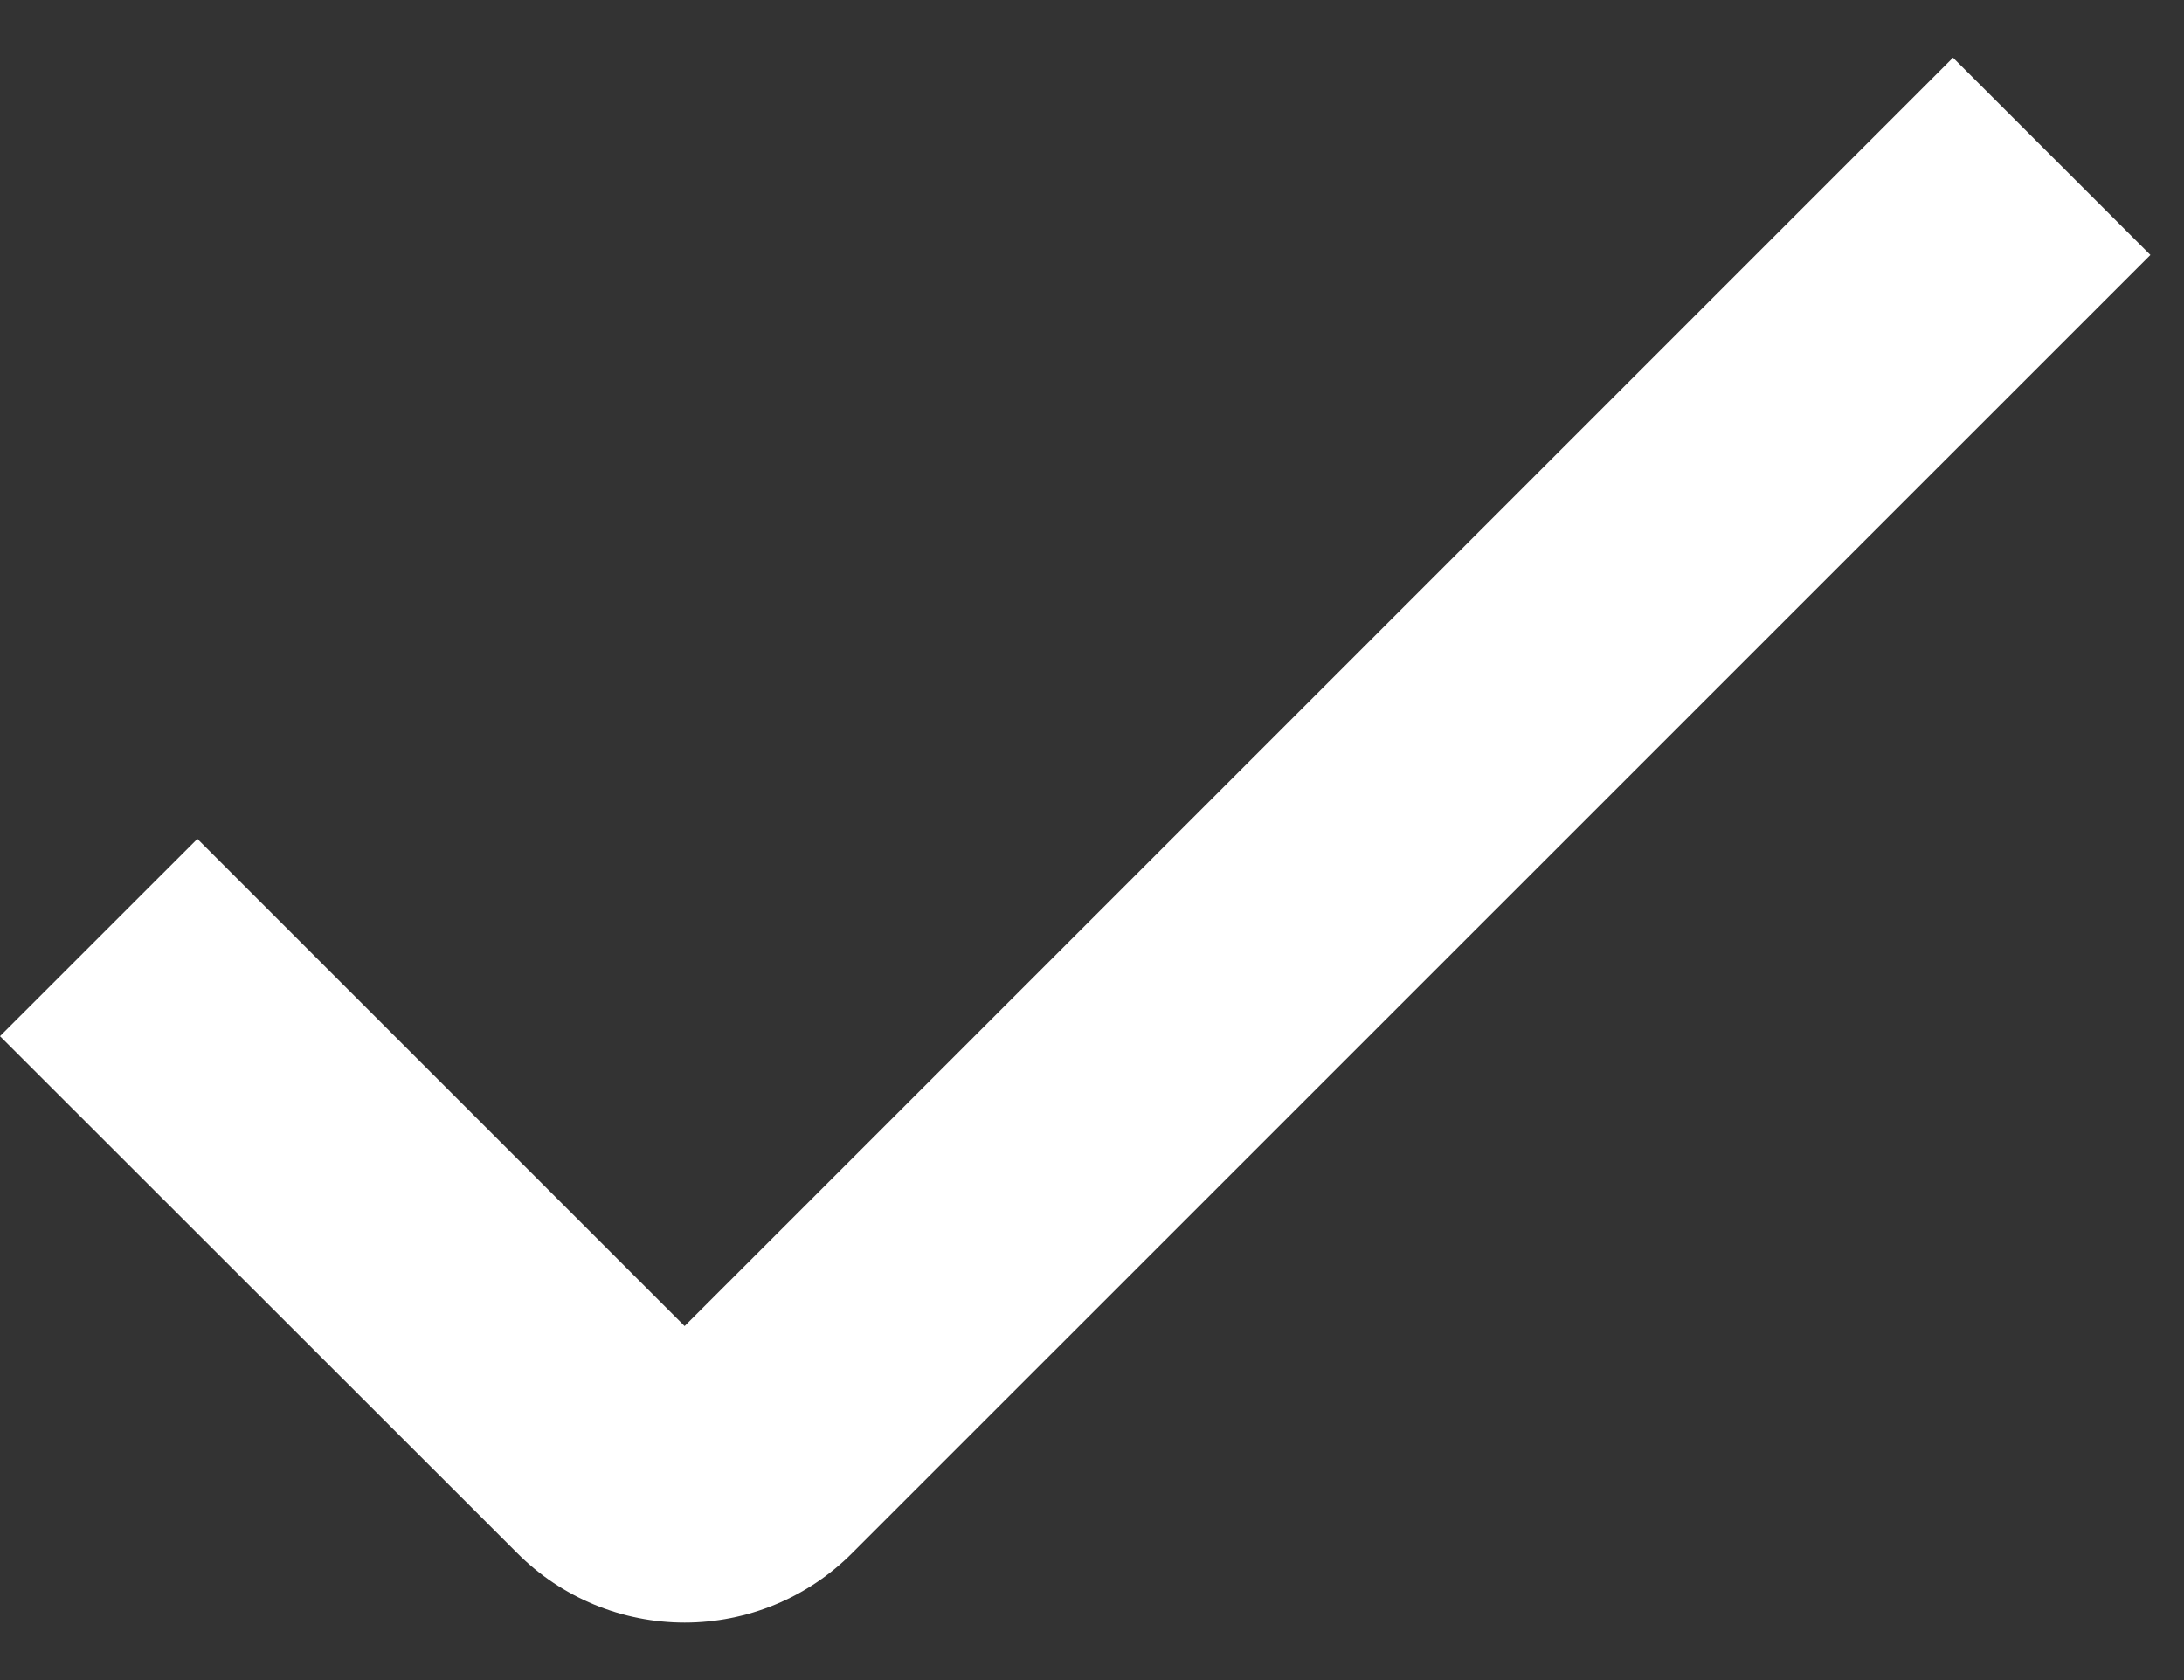 <?xml version="1.0" encoding="UTF-8"?>
<svg xmlns="http://www.w3.org/2000/svg" width="26" height="20" viewBox="0 0 26 20" fill="none">
  <rect x="0" y="0" width="26" height="20" fill="#333333" stroke="none"/>
  <path d="M8.151 19.316C7.781 19.316 7.414 19.243 7.072 19.101C6.73 18.959 6.42 18.752 6.158 18.489L0 12.335L2.35 9.986L8.15 15.786L23.25 0.686L25.6 3.035L10.145 18.488C9.883 18.751 9.573 18.959 9.23 19.101C8.888 19.243 8.521 19.316 8.151 19.316Z" fill="white"></path>
</svg>
